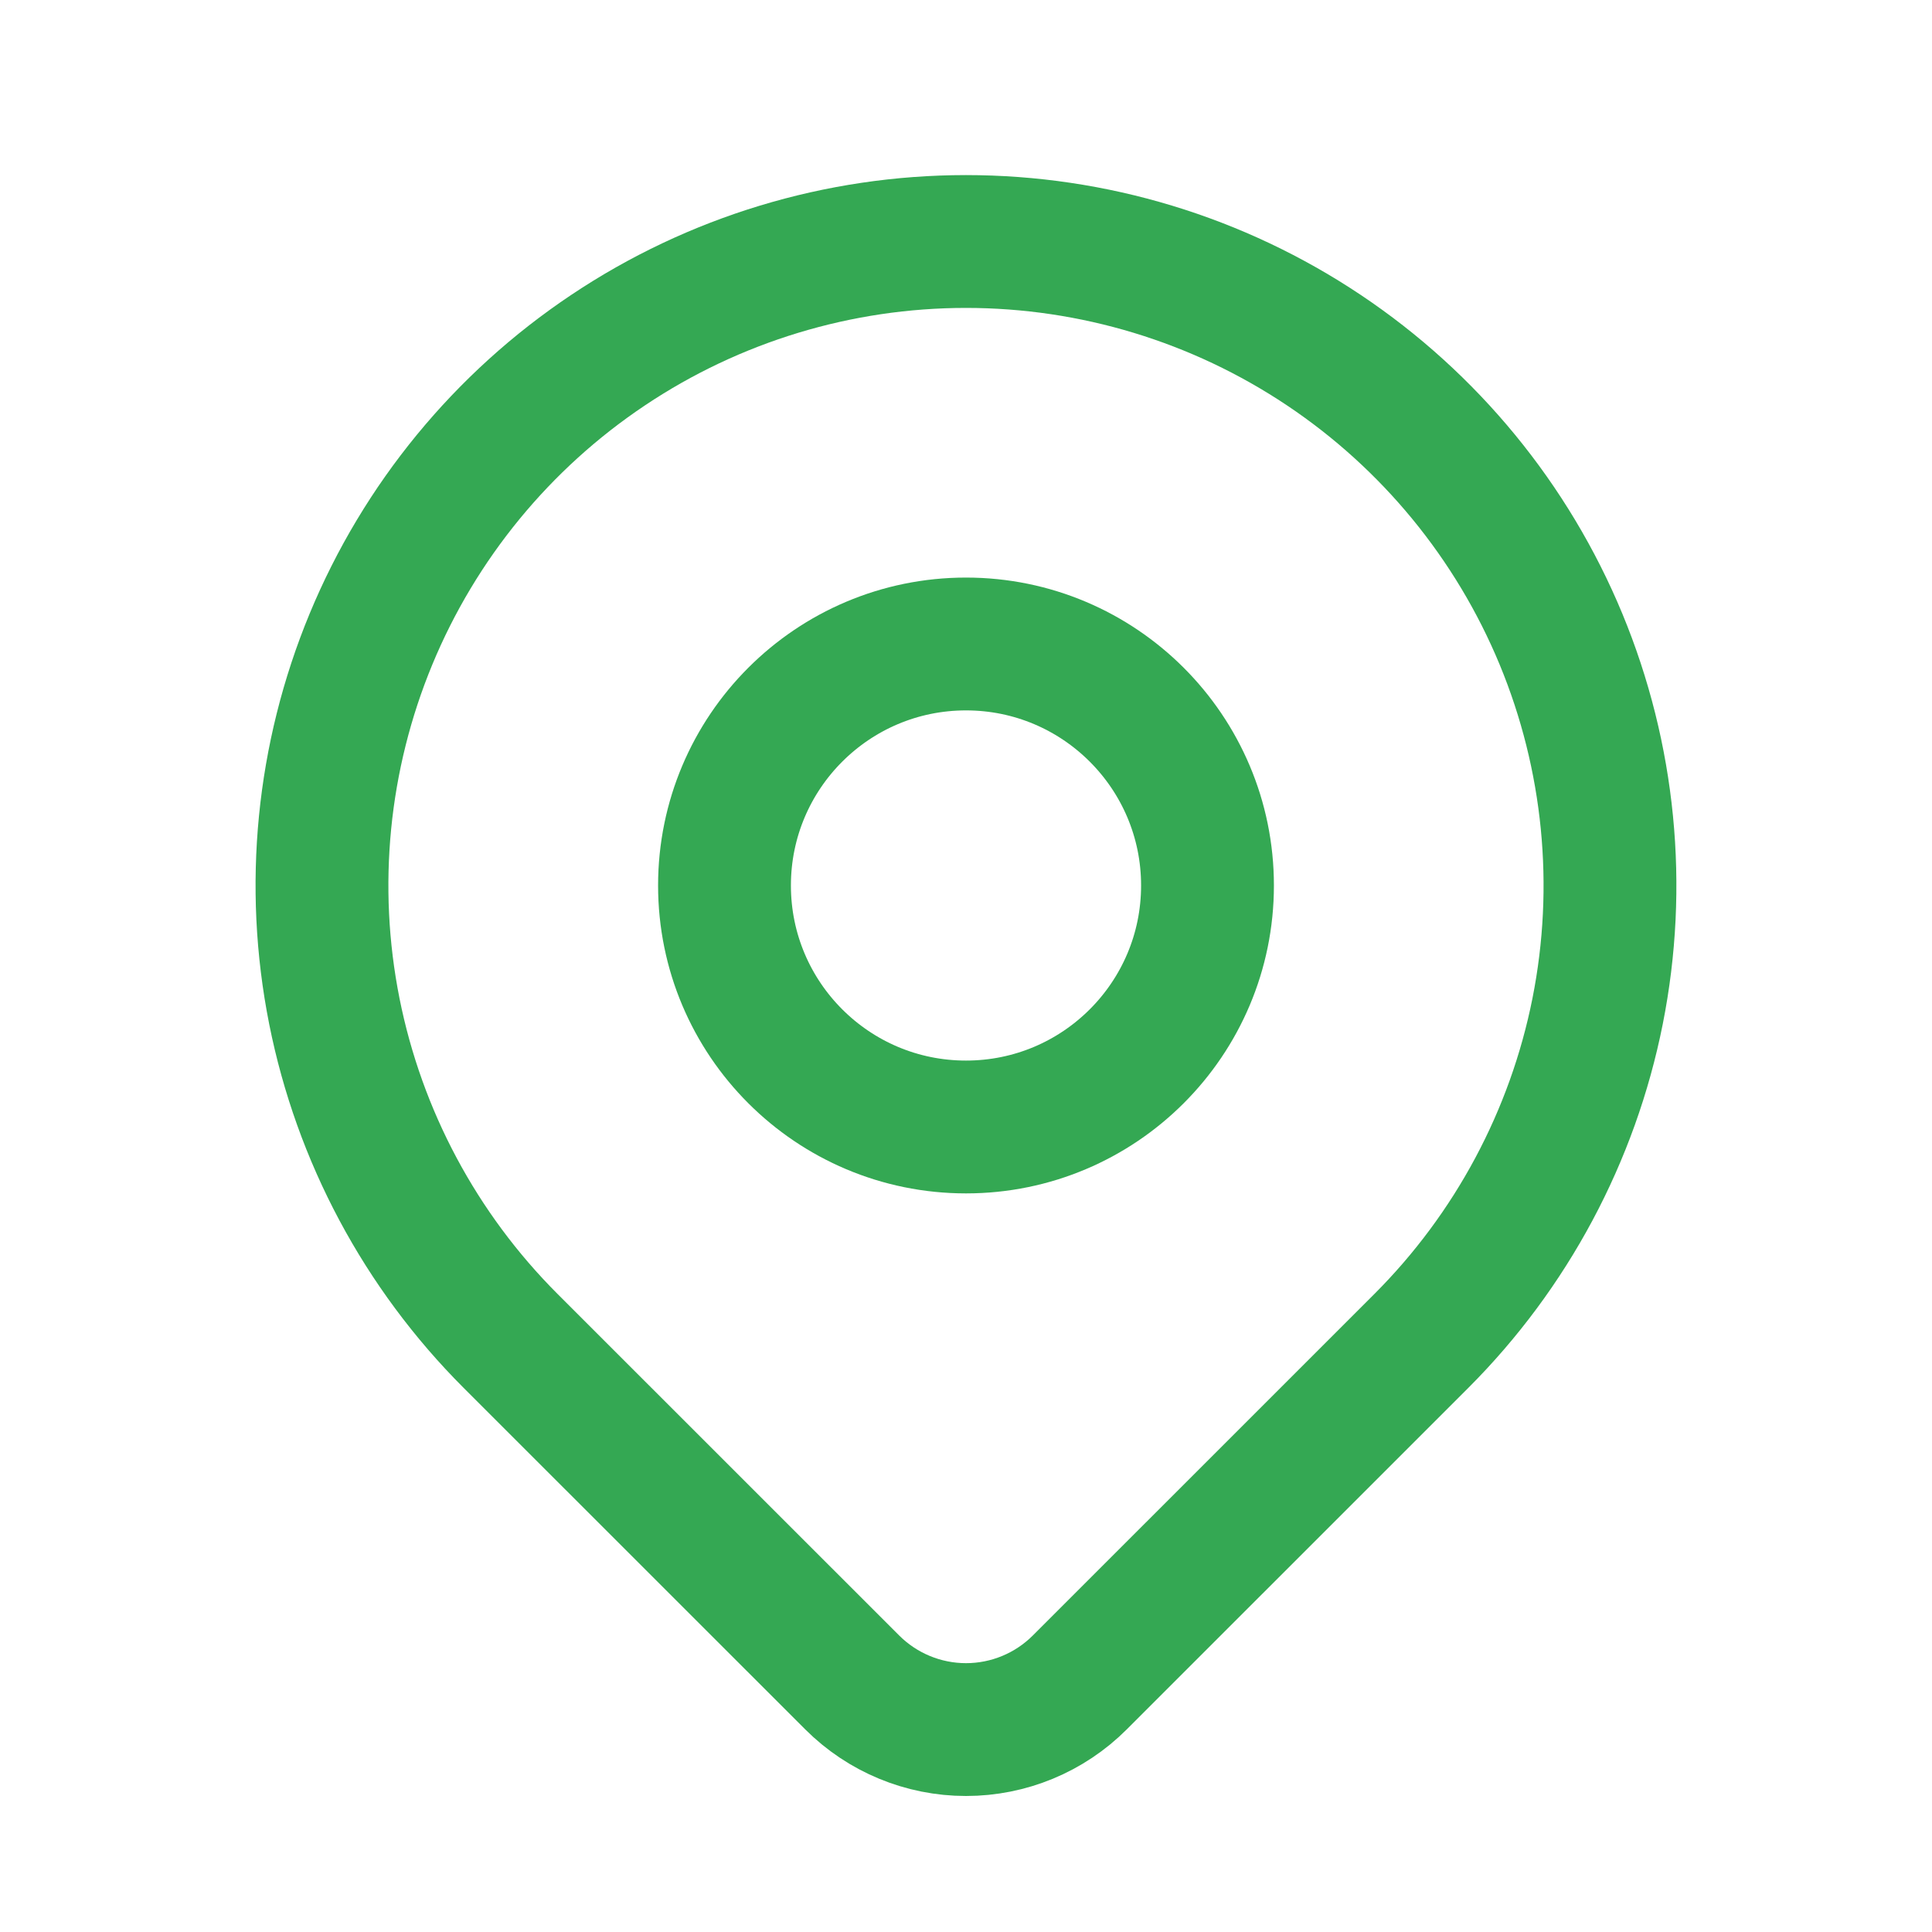 <svg width="40" height="40" viewBox="0 0 40 40" fill="none" xmlns="http://www.w3.org/2000/svg">
<path d="M20 23.333C22.761 23.333 25 21.095 25 18.333C25 15.572 22.761 13.333 20 13.333C17.239 13.333 15 15.572 15 18.333C15 21.095 17.239 23.333 20 23.333Z" stroke="#34A853" stroke-width="2.75" stroke-linecap="round" stroke-linejoin="round"/>
<path d="M29.428 27.762L22.356 34.833C21.731 35.458 20.884 35.809 20 35.809C19.117 35.809 18.269 35.458 17.644 34.833L10.571 27.762C8.706 25.897 7.437 23.521 6.922 20.935C6.408 18.348 6.672 15.668 7.681 13.231C8.69 10.795 10.399 8.713 12.592 7.248C14.784 5.782 17.362 5 19.999 5C22.636 5 25.214 5.782 27.407 7.248C29.599 8.713 31.308 10.795 32.318 13.231C33.327 15.668 33.591 18.348 33.077 20.935C32.562 23.521 31.292 25.897 29.428 27.762V27.762Z" stroke="#34A853" stroke-width="2.75" stroke-linecap="round" stroke-linejoin="round"/>
</svg>
